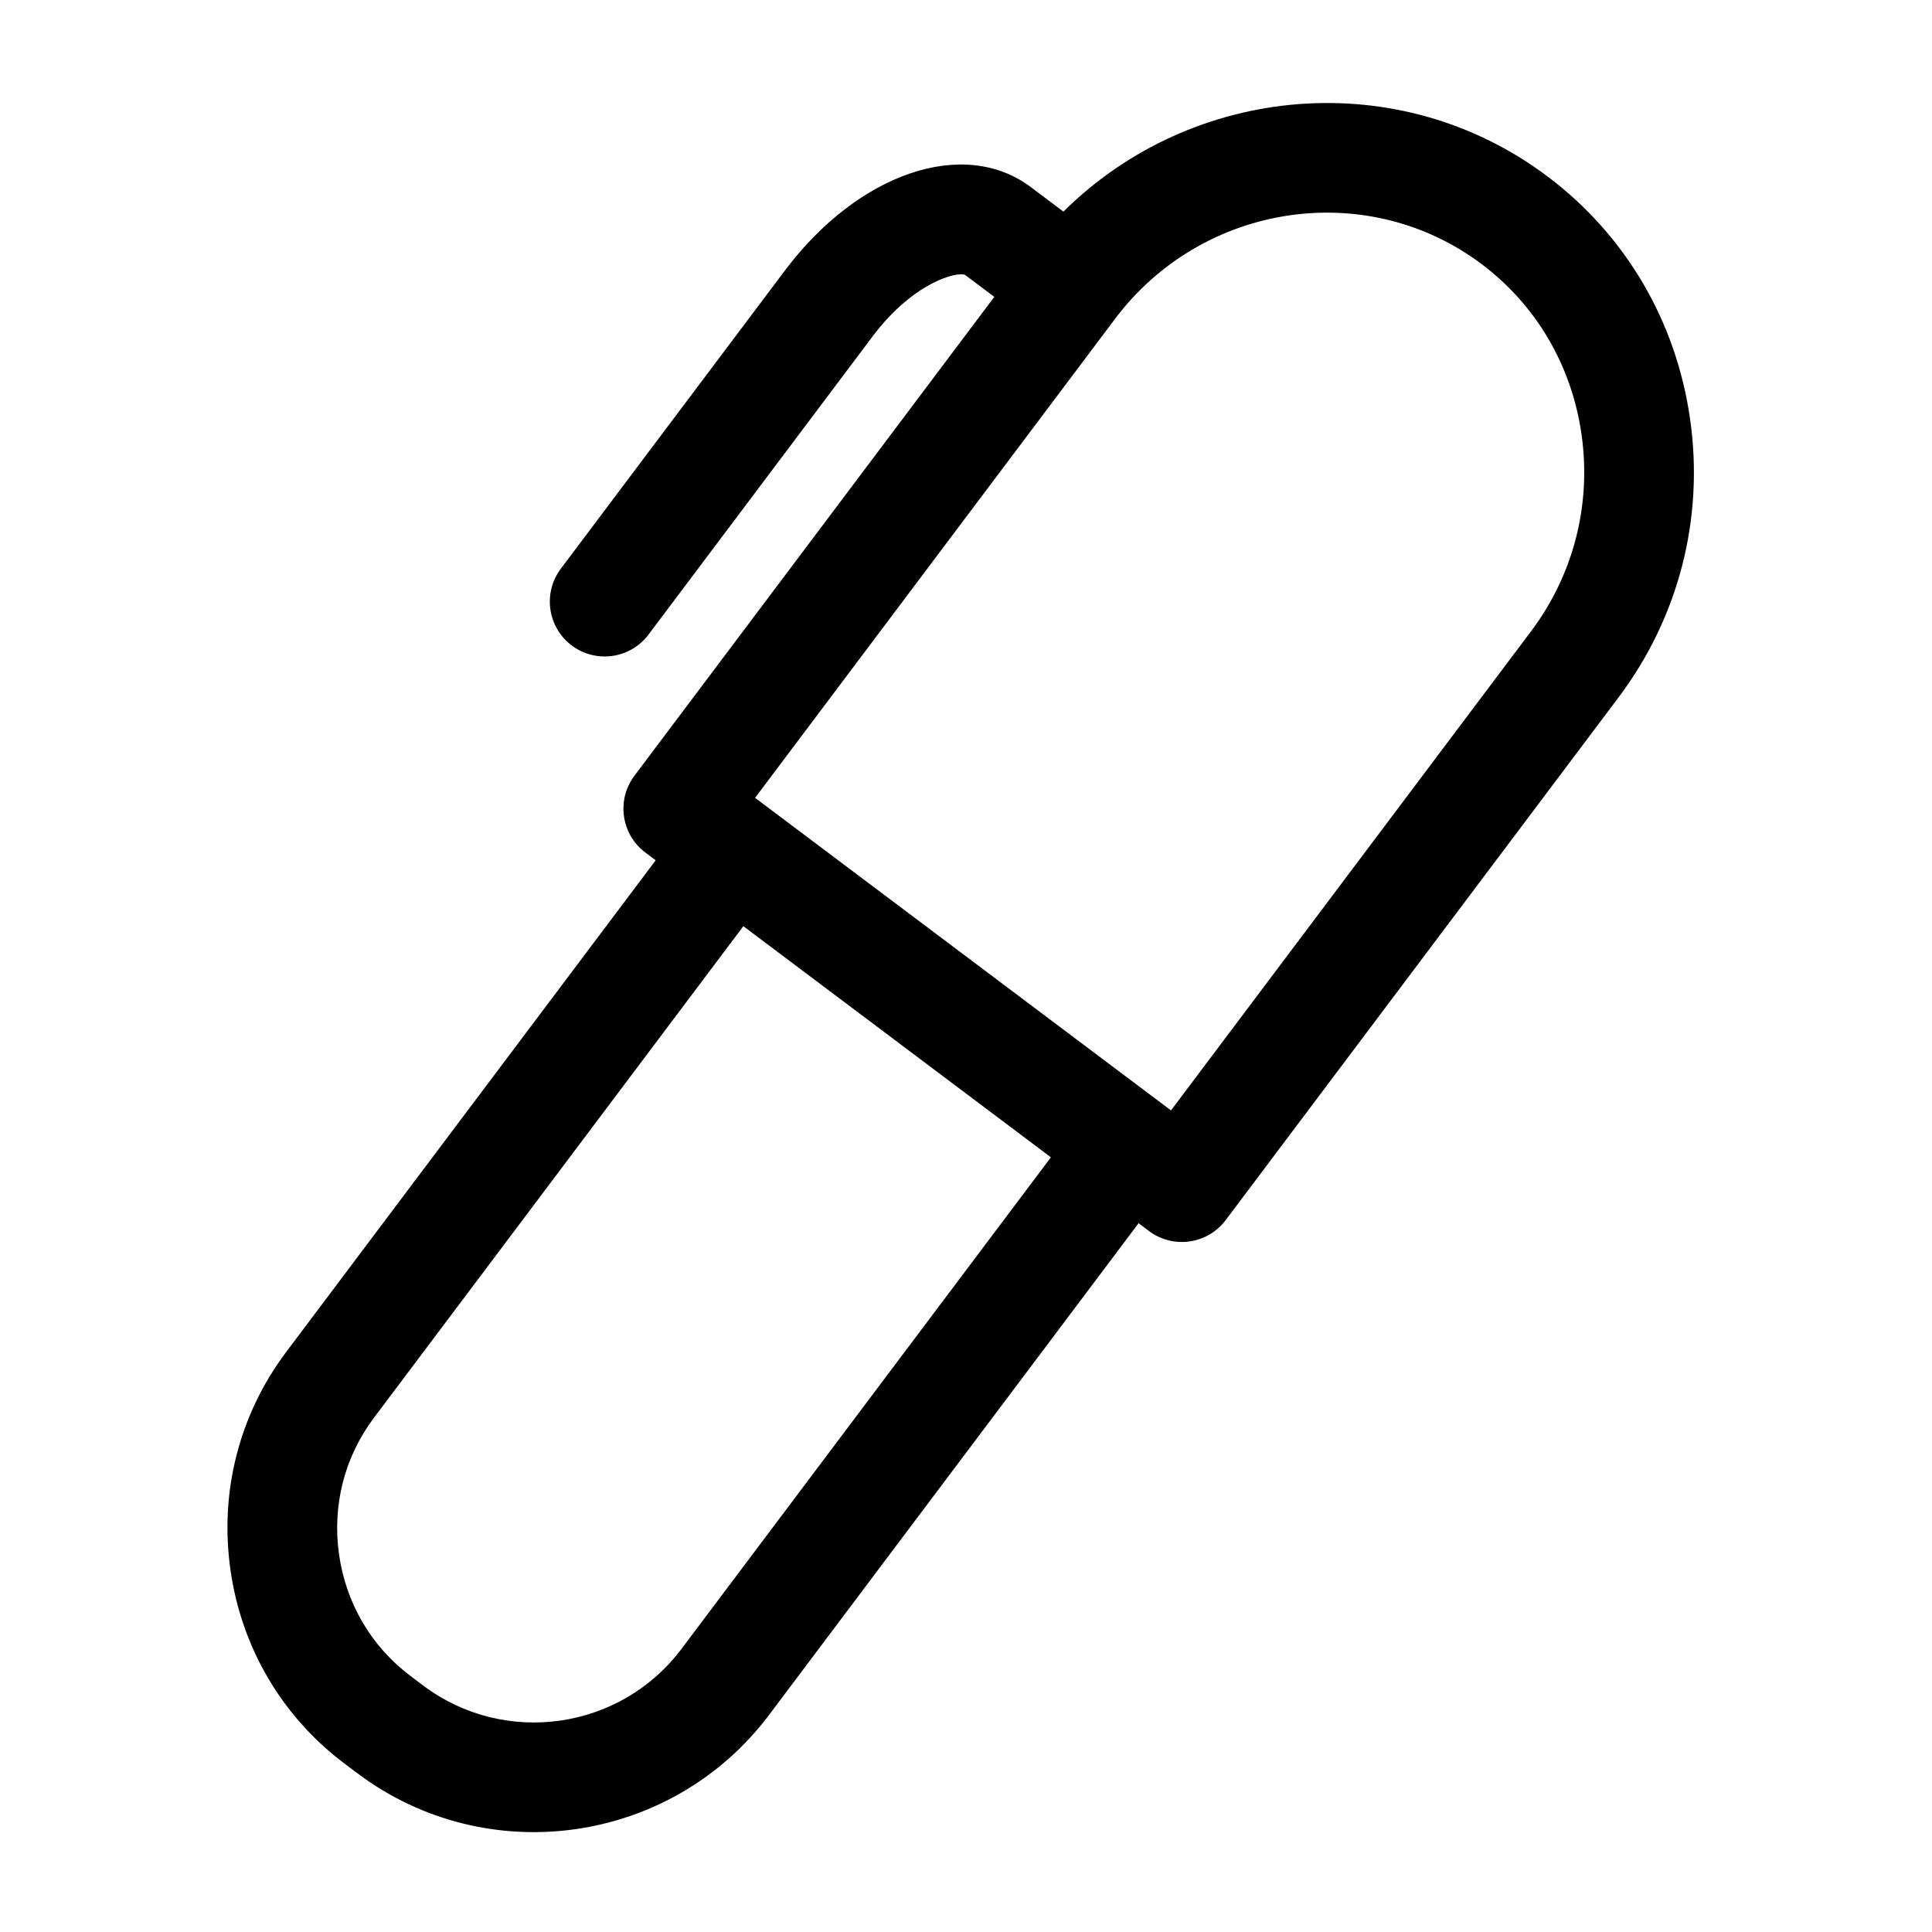 <?xml version="1.0" encoding="UTF-8"?>
<!-- The Best Svg Icon site in the world: iconSvg.co, Visit us! https://iconsvg.co -->
<svg fill="#000000" width="800px" height="800px" version="1.1" viewBox="144 144 512 512" xmlns="http://www.w3.org/2000/svg">
 <path d="m591.89 255.06c-3.676-25.922-17.098-48.762-37.793-64.312-39.293-29.531-94.008-24.652-128.28 9.332l-8.641-6.496c-17.691-13.293-45.699-3.797-65.152 22.086 0 0-59.395 79.039-59.395 79.039-4.824 6.418-3.527 15.527 2.887 20.348 6.418 4.824 15.527 3.527 20.348-2.887l59.395-79.035c10.699-14.234 22.254-17.25 24.508-16.273 0.441 0.328 3.883 2.918 7.738 5.816-25.039 33.316-95.371 126.9-95.371 126.9-4.82 6.418-3.527 15.527 2.887 20.348l2.742 2.059-97.91 130.29c-12.465 16.582-17.715 37.094-14.781 57.754 2.93 20.656 13.68 38.898 30.262 51.367-0.004-0.004 3.371 2.535 3.371 2.535 34.359 25.816 83.309 18.871 109.12-15.477 0 0 75.527-100.5 97.91-130.29l2.738 2.059c6.418 4.82 15.527 3.527 20.348-2.887l104.11-138.52c15.965-21.238 22.699-47.434 18.965-73.758zm-267.3 325.93c-16.188 21.535-46.879 25.891-68.418 9.707 0.008 0.004-3.371-2.535-3.371-2.535-10.383-7.805-17.113-19.246-18.953-32.215s1.441-25.828 9.242-36.207l97.91-130.29 81.5 61.25zm225.11-269.63-95.375 126.91-110.22-82.836 95.375-126.91c23.188-30.852 66.777-37.371 97.164-14.535 14.488 10.887 23.891 26.926 26.48 45.16 2.641 18.637-2.125 37.18-13.422 52.211z"/>
</svg>